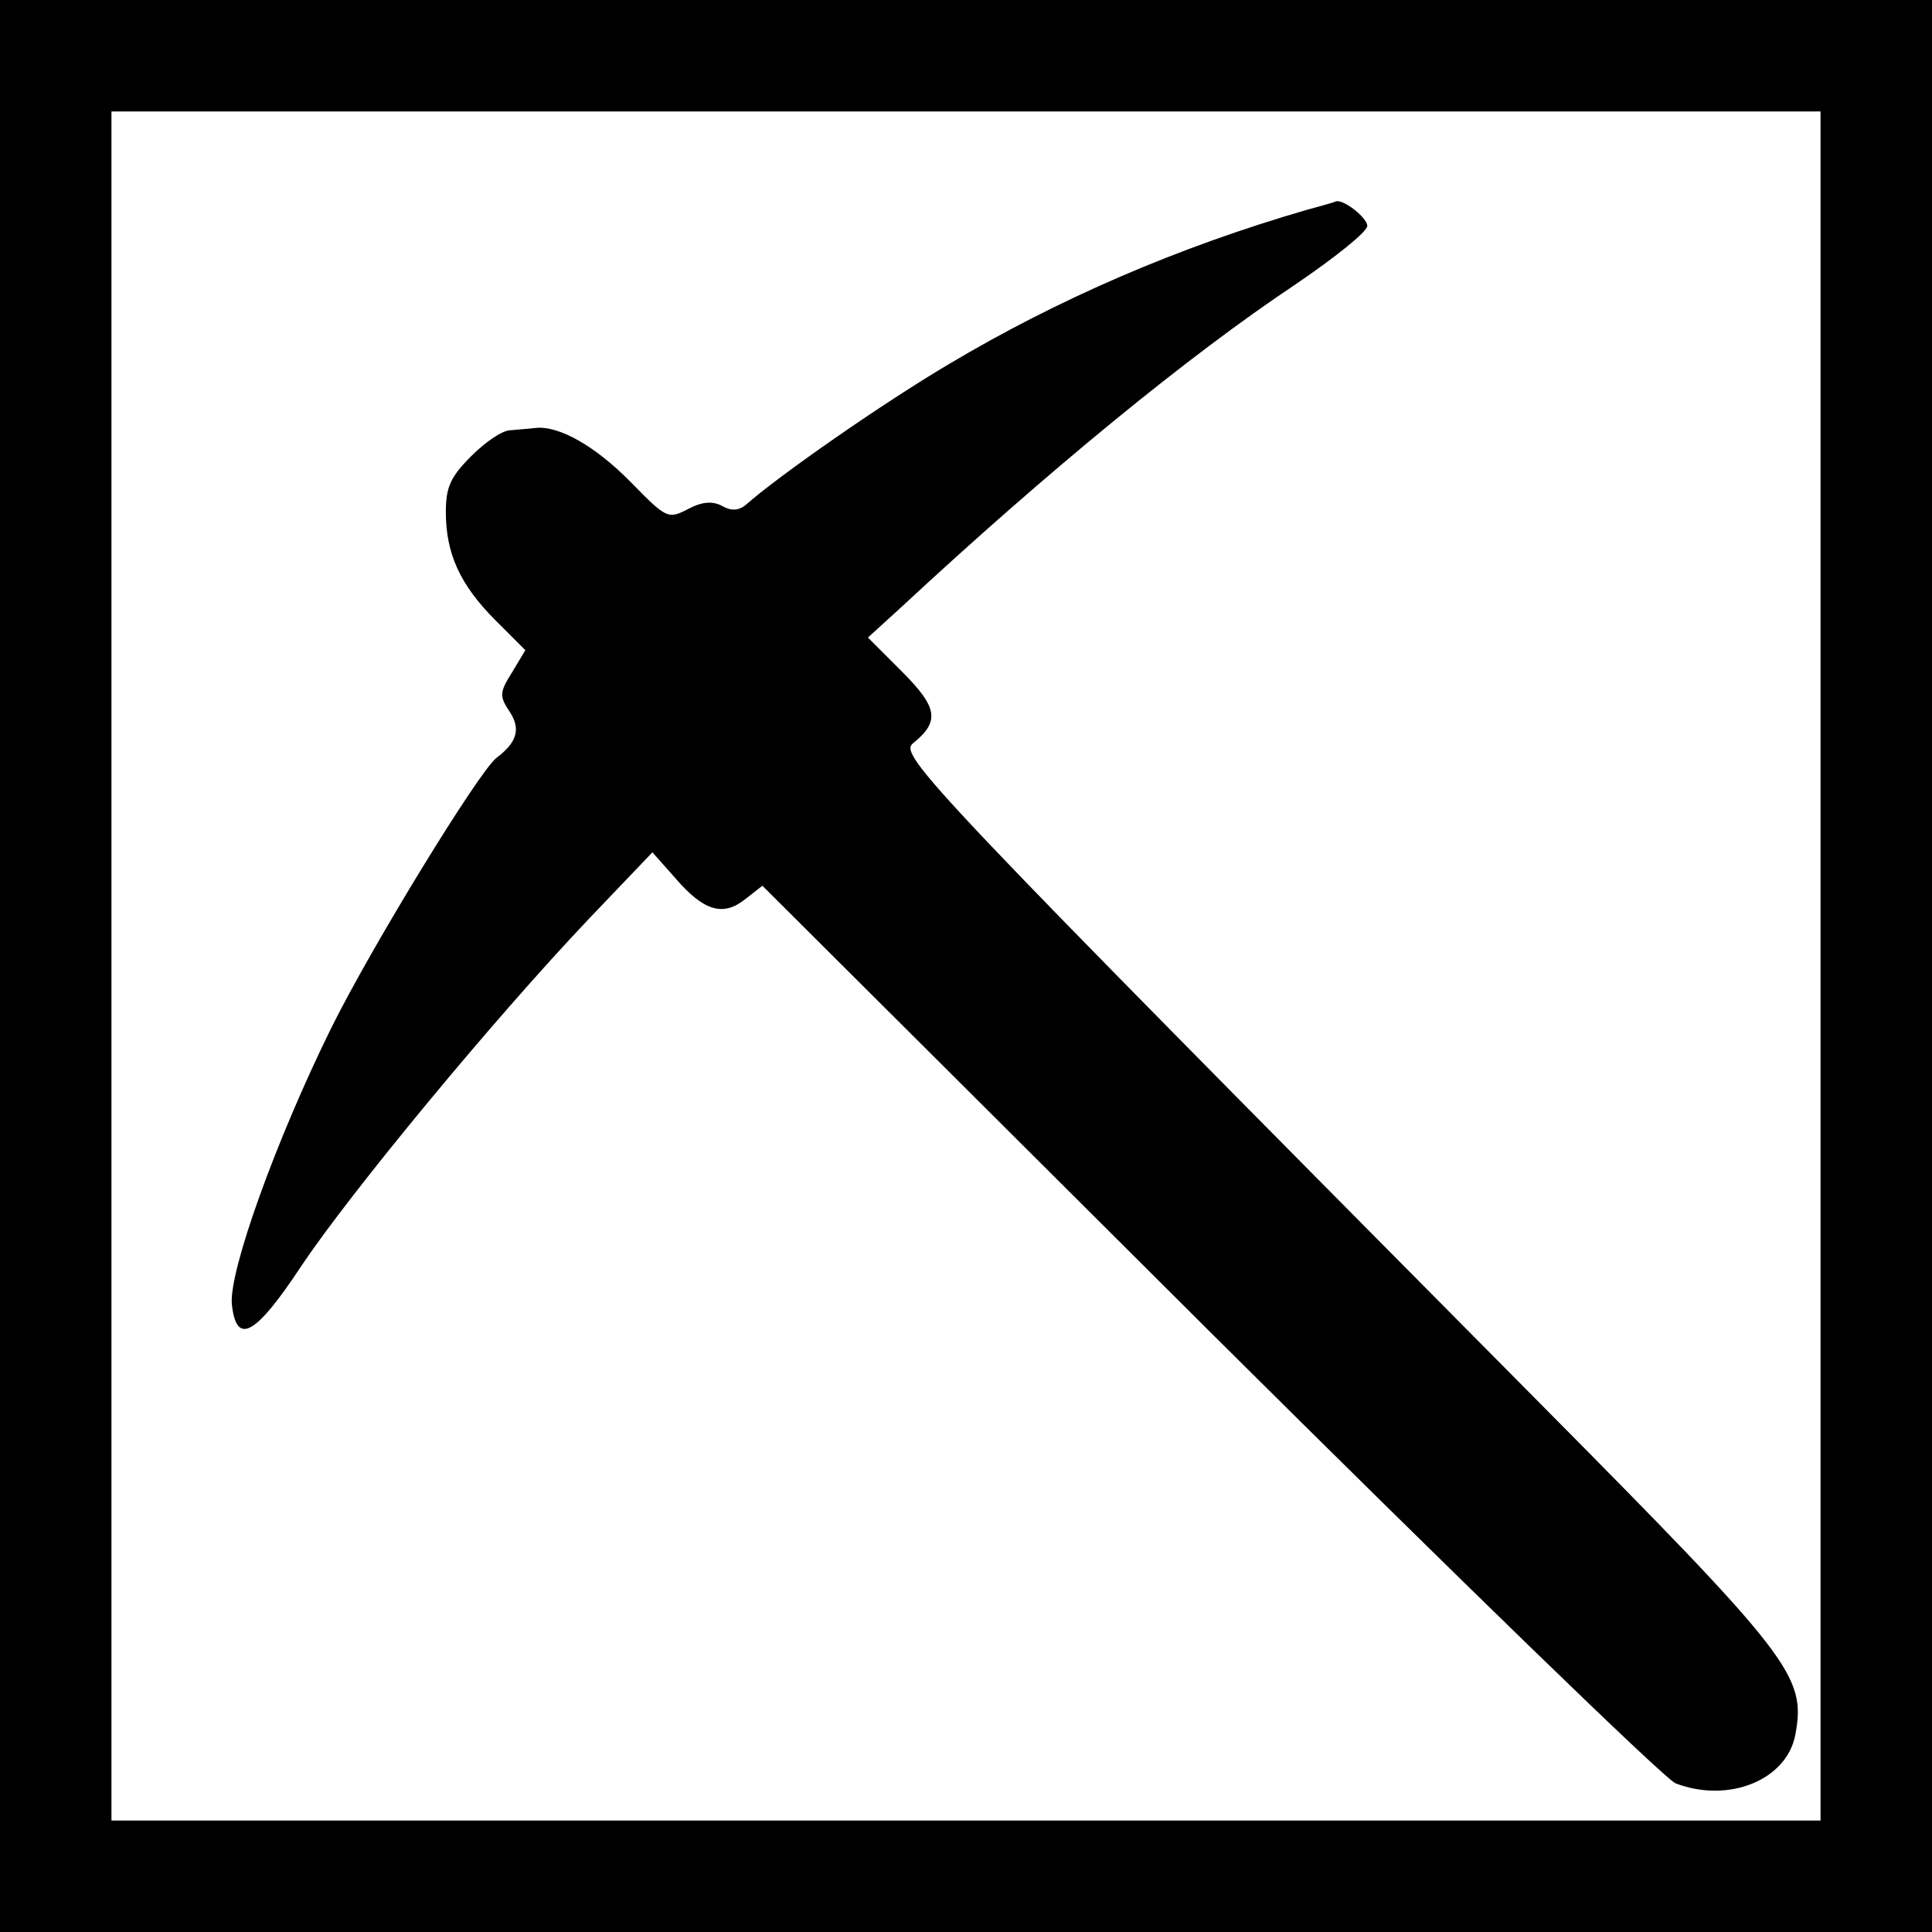 <?xml version="1.0" standalone="no"?>
<!DOCTYPE svg PUBLIC "-//W3C//DTD SVG 20010904//EN"
 "http://www.w3.org/TR/2001/REC-SVG-20010904/DTD/svg10.dtd">
<svg version="1.0" xmlns="http://www.w3.org/2000/svg"
 width="260pt" height="260pt" viewBox="0 0 260 260"
 preserveAspectRatio="xMidYMid meet">
<g transform="translate(0,260) scale(0.1,-0.1)"
fill="#000000" stroke="none">
<path d="M0 1300 l0 -1300 1300 0 1300 0 0 1300 0 1300 -1300 0 -1300 0 0
-1300z m2450 0 l0 -1150 -1150 0 -1150 0 0 1150 0 1150 1150 0 1150 0 0 -1150z"/>
<path d="M1760 2318 c-176 -51 -337 -121 -483 -208 -88 -52 -229 -150 -274
-190 -9 -7 -19 -8 -31 -1 -13 7 -27 6 -46 -4 -27 -14 -29 -13 -77 36 -47 48
-97 77 -129 73 -8 -1 -23 -2 -33 -3 -11 0 -34 -16 -53 -35 -28 -28 -34 -42
-34 -75 0 -56 19 -98 67 -146 l40 -40 -18 -30 c-17 -27 -17 -32 -3 -53 15 -23
10 -41 -18 -62 -24 -19 -168 -254 -222 -363 -75 -152 -138 -328 -134 -372 6
-57 32 -42 94 52 65 97 256 329 387 467 l85 89 31 -35 c38 -44 64 -52 94 -28
l23 18 601 -599 c331 -329 613 -603 628 -609 71 -27 149 4 161 65 15 80 -4
104 -352 455 -824 831 -855 864 -835 880 36 29 33 48 -15 96 l-46 46 45 41
c197 183 386 338 530 434 53 36 97 71 97 79 0 11 -32 36 -42 33 -2 -1 -19 -6
-38 -11z"/>
</g>
</svg>
